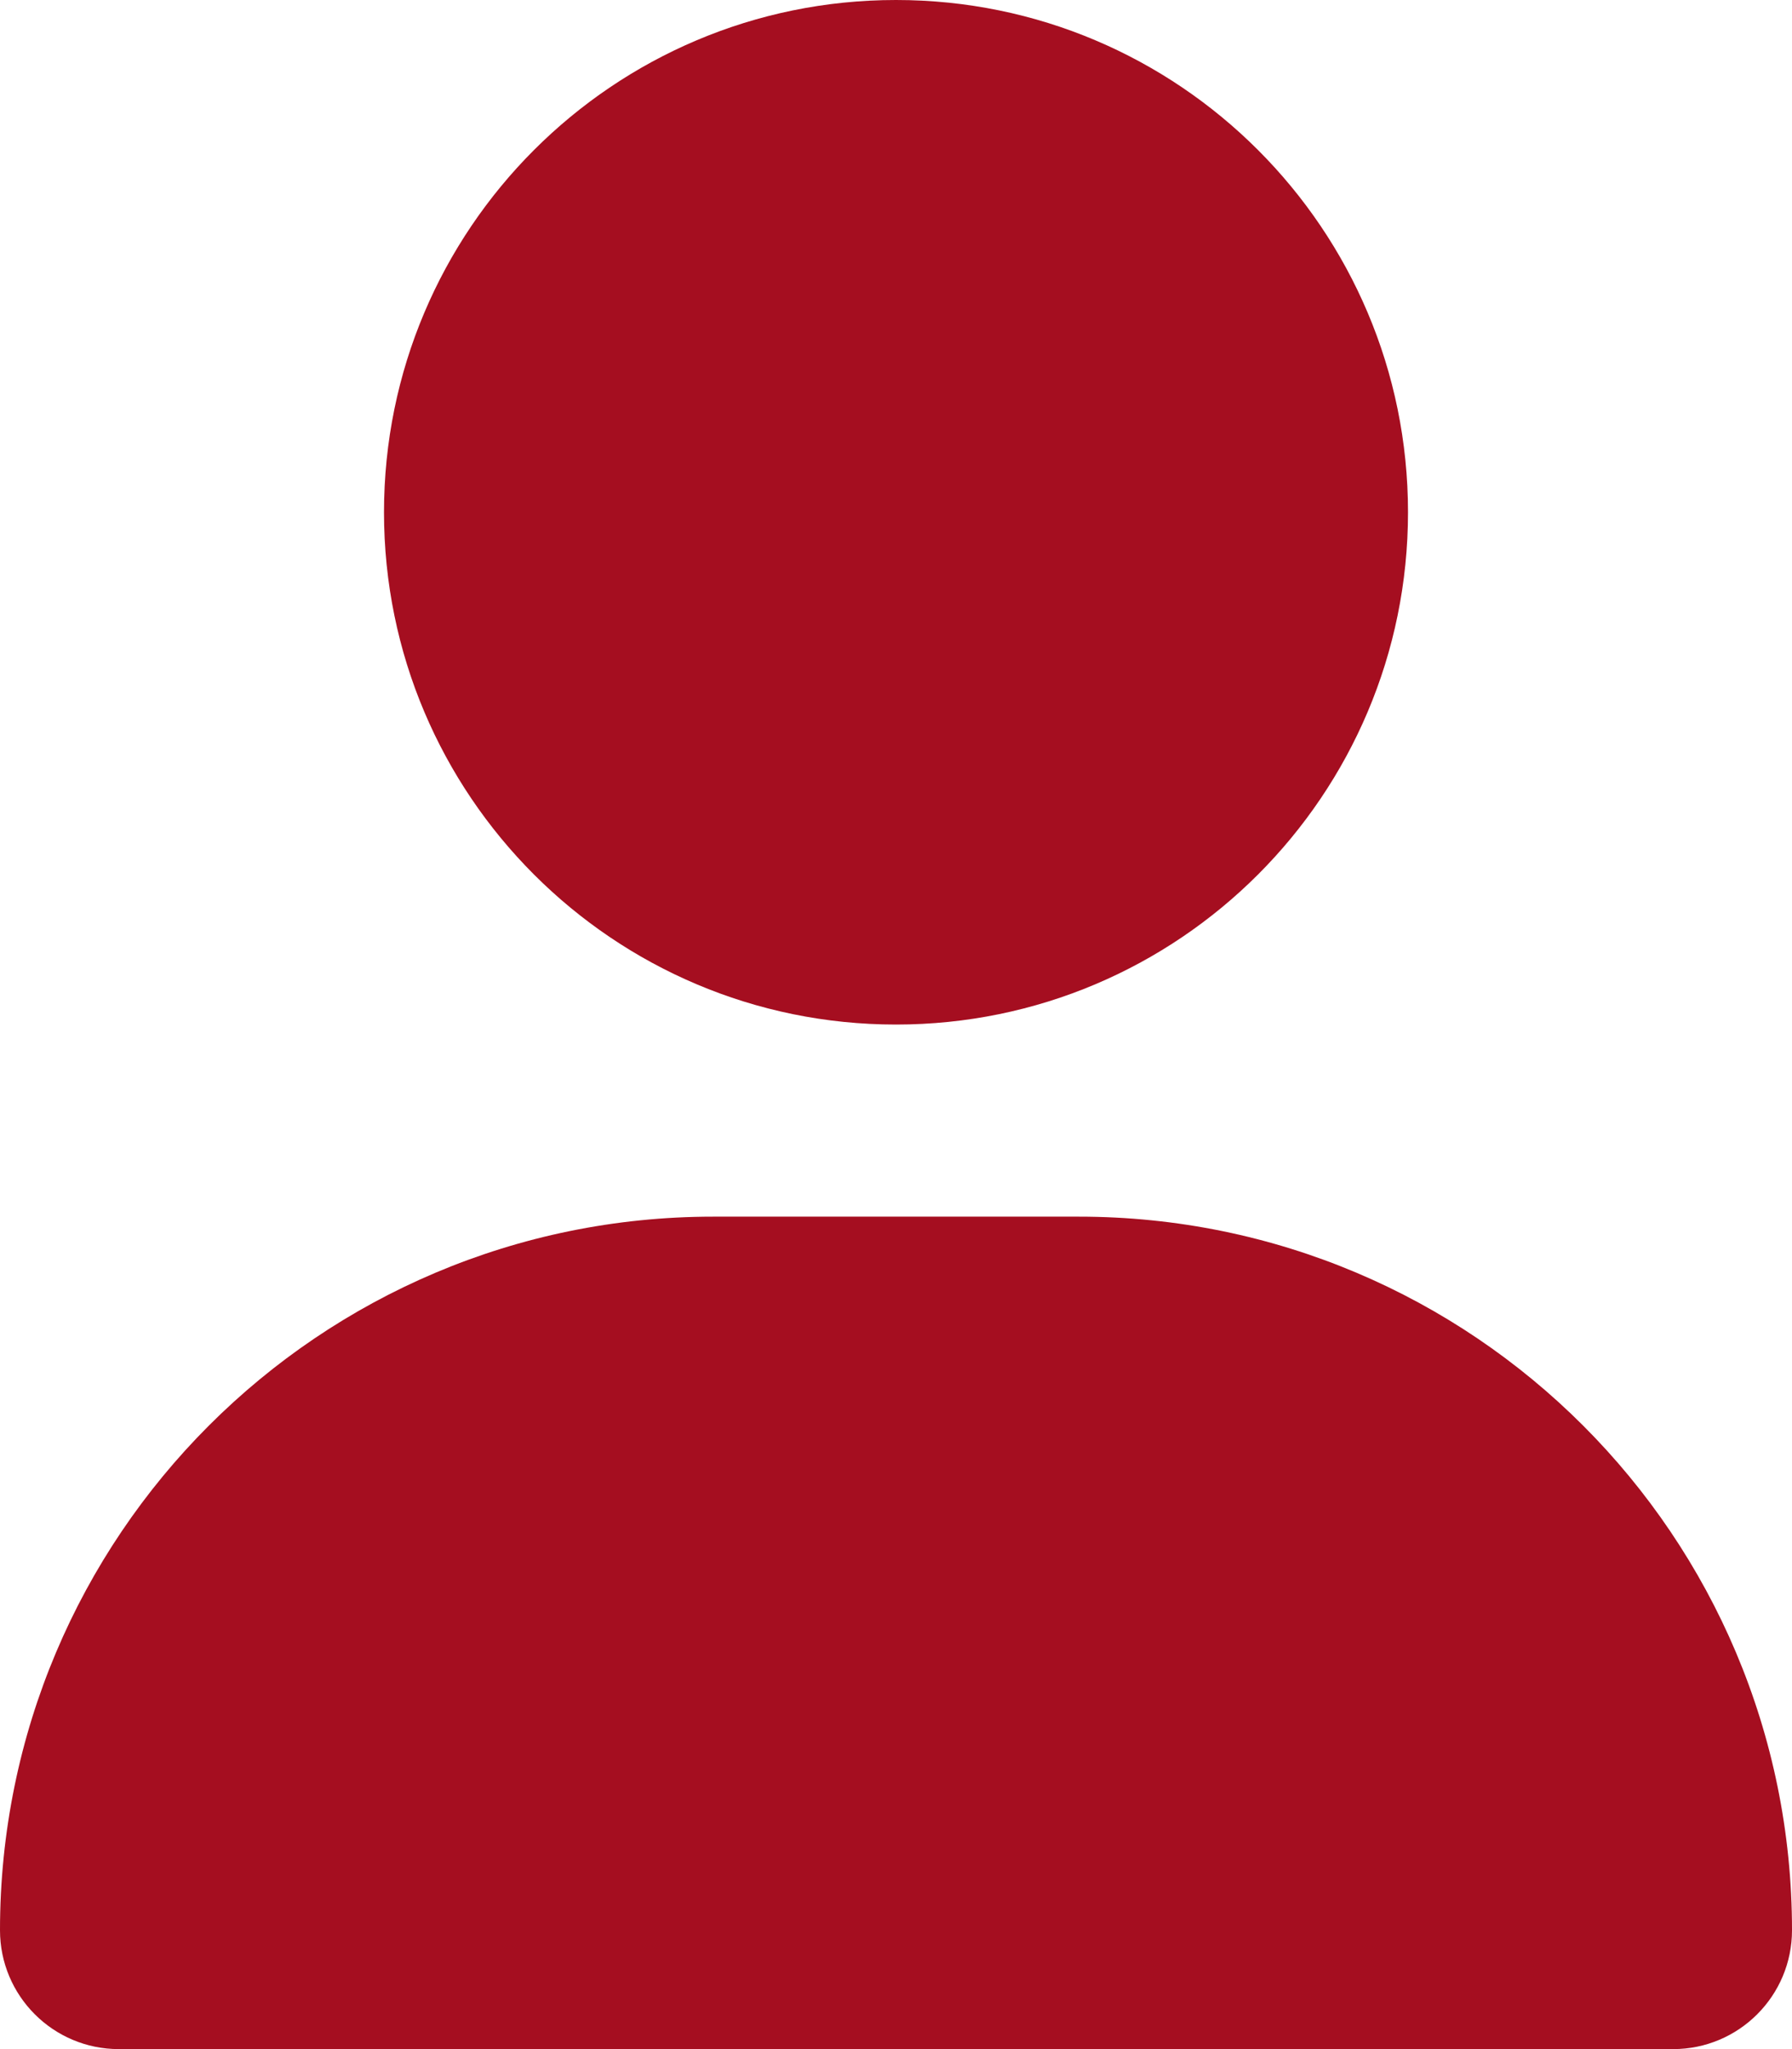 <?xml version="1.0" encoding="UTF-8"?>
<svg id="Capa_1" xmlns="http://www.w3.org/2000/svg" version="1.1" viewBox="0 0 448 512">
  <!-- Generator: Adobe Illustrator 29.6.0, SVG Export Plug-In . SVG Version: 2.1.1 Build 207)  -->
  <defs>
    <style>
      .st0 {
        fill: #a50e20;
      }
    </style>
  </defs>
  <path class="st0" d="M224,256c70.69,0,128-57.31,128-128S294.69,0,224,0,96,57.31,96,128s57.31,128,128,128ZM178.3,304C79.8,304,0,383.8,0,482.3c0,16.4,13.3,29.7,29.7,29.7h388.6c16.4,0,29.7-13.3,29.7-29.7,0-98.5-79.8-178.3-178.3-178.3h-91.4Z"/>
</svg>